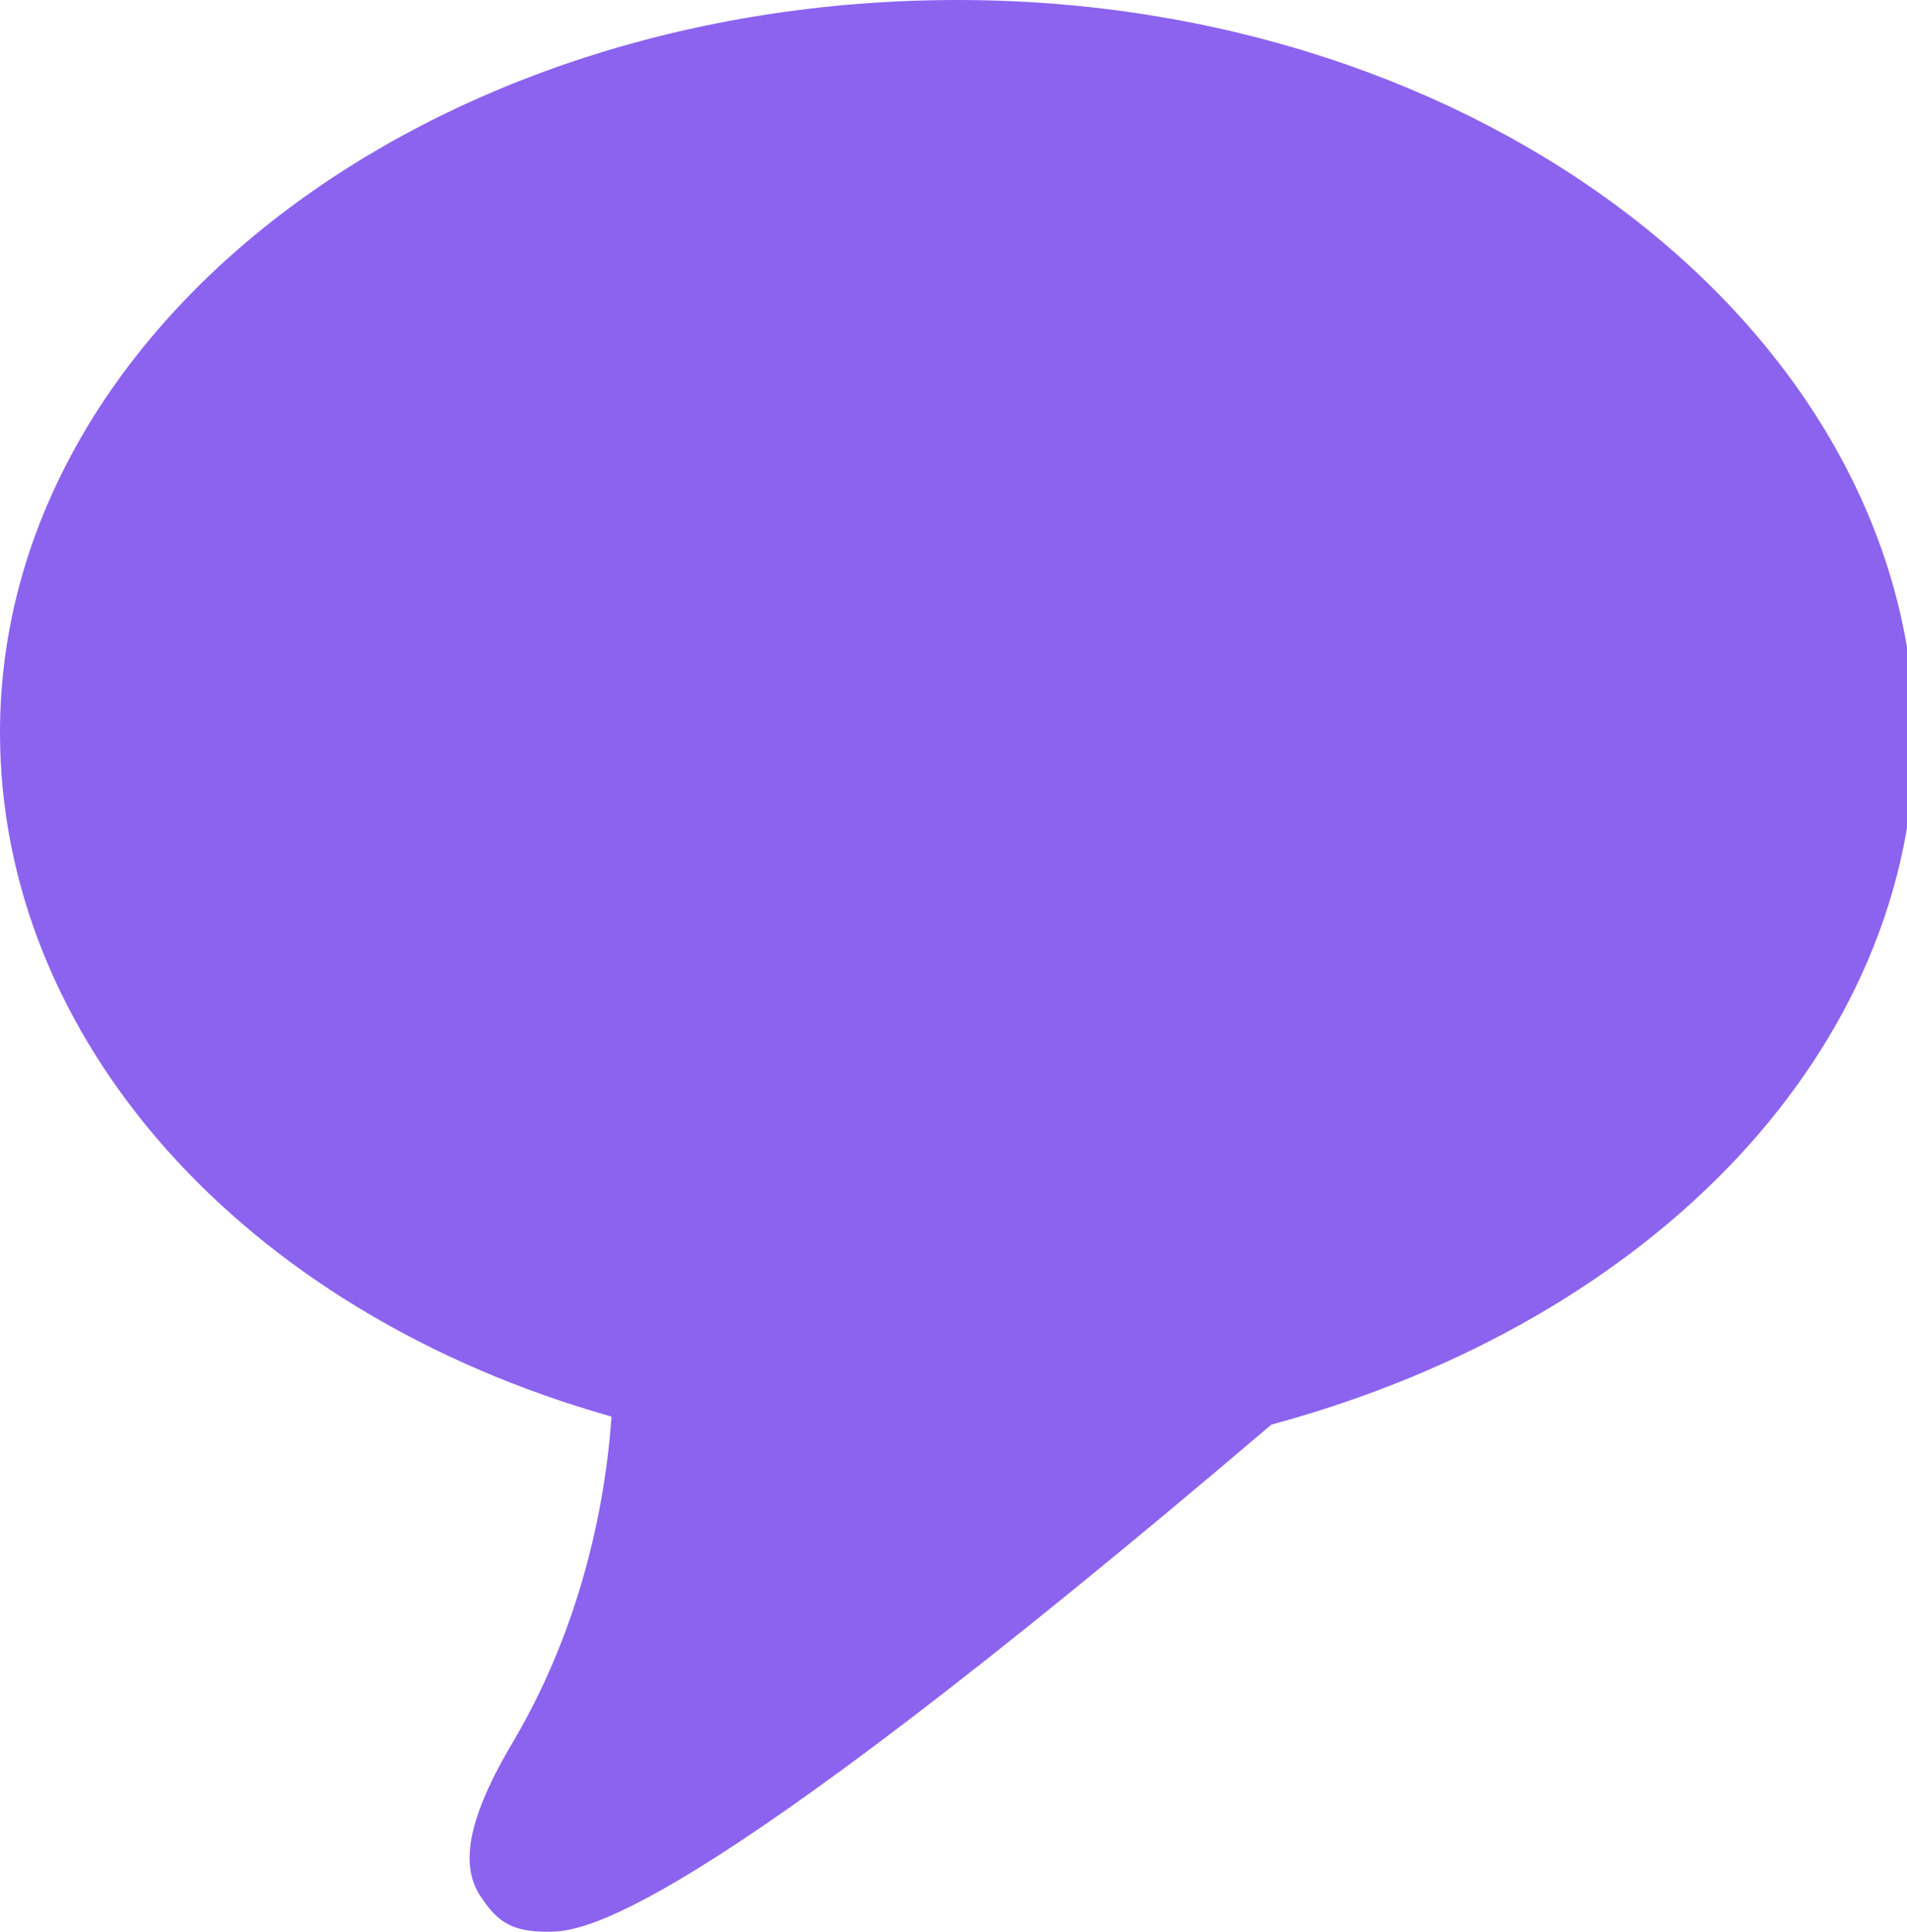 <svg xmlns="http://www.w3.org/2000/svg" xml:space="preserve" viewBox="0 0 237 240"><path fill="#8c63ef" d="M119 0C53 0 0 41 0 91c0 38 30 72 76 85-1 14-5 28-12 40-6 10-7 16-4 20 2 3 4 4 8 4s16 0 90-63c48-13 80-47 80-86-1-50-54-91-119-91"/></svg>